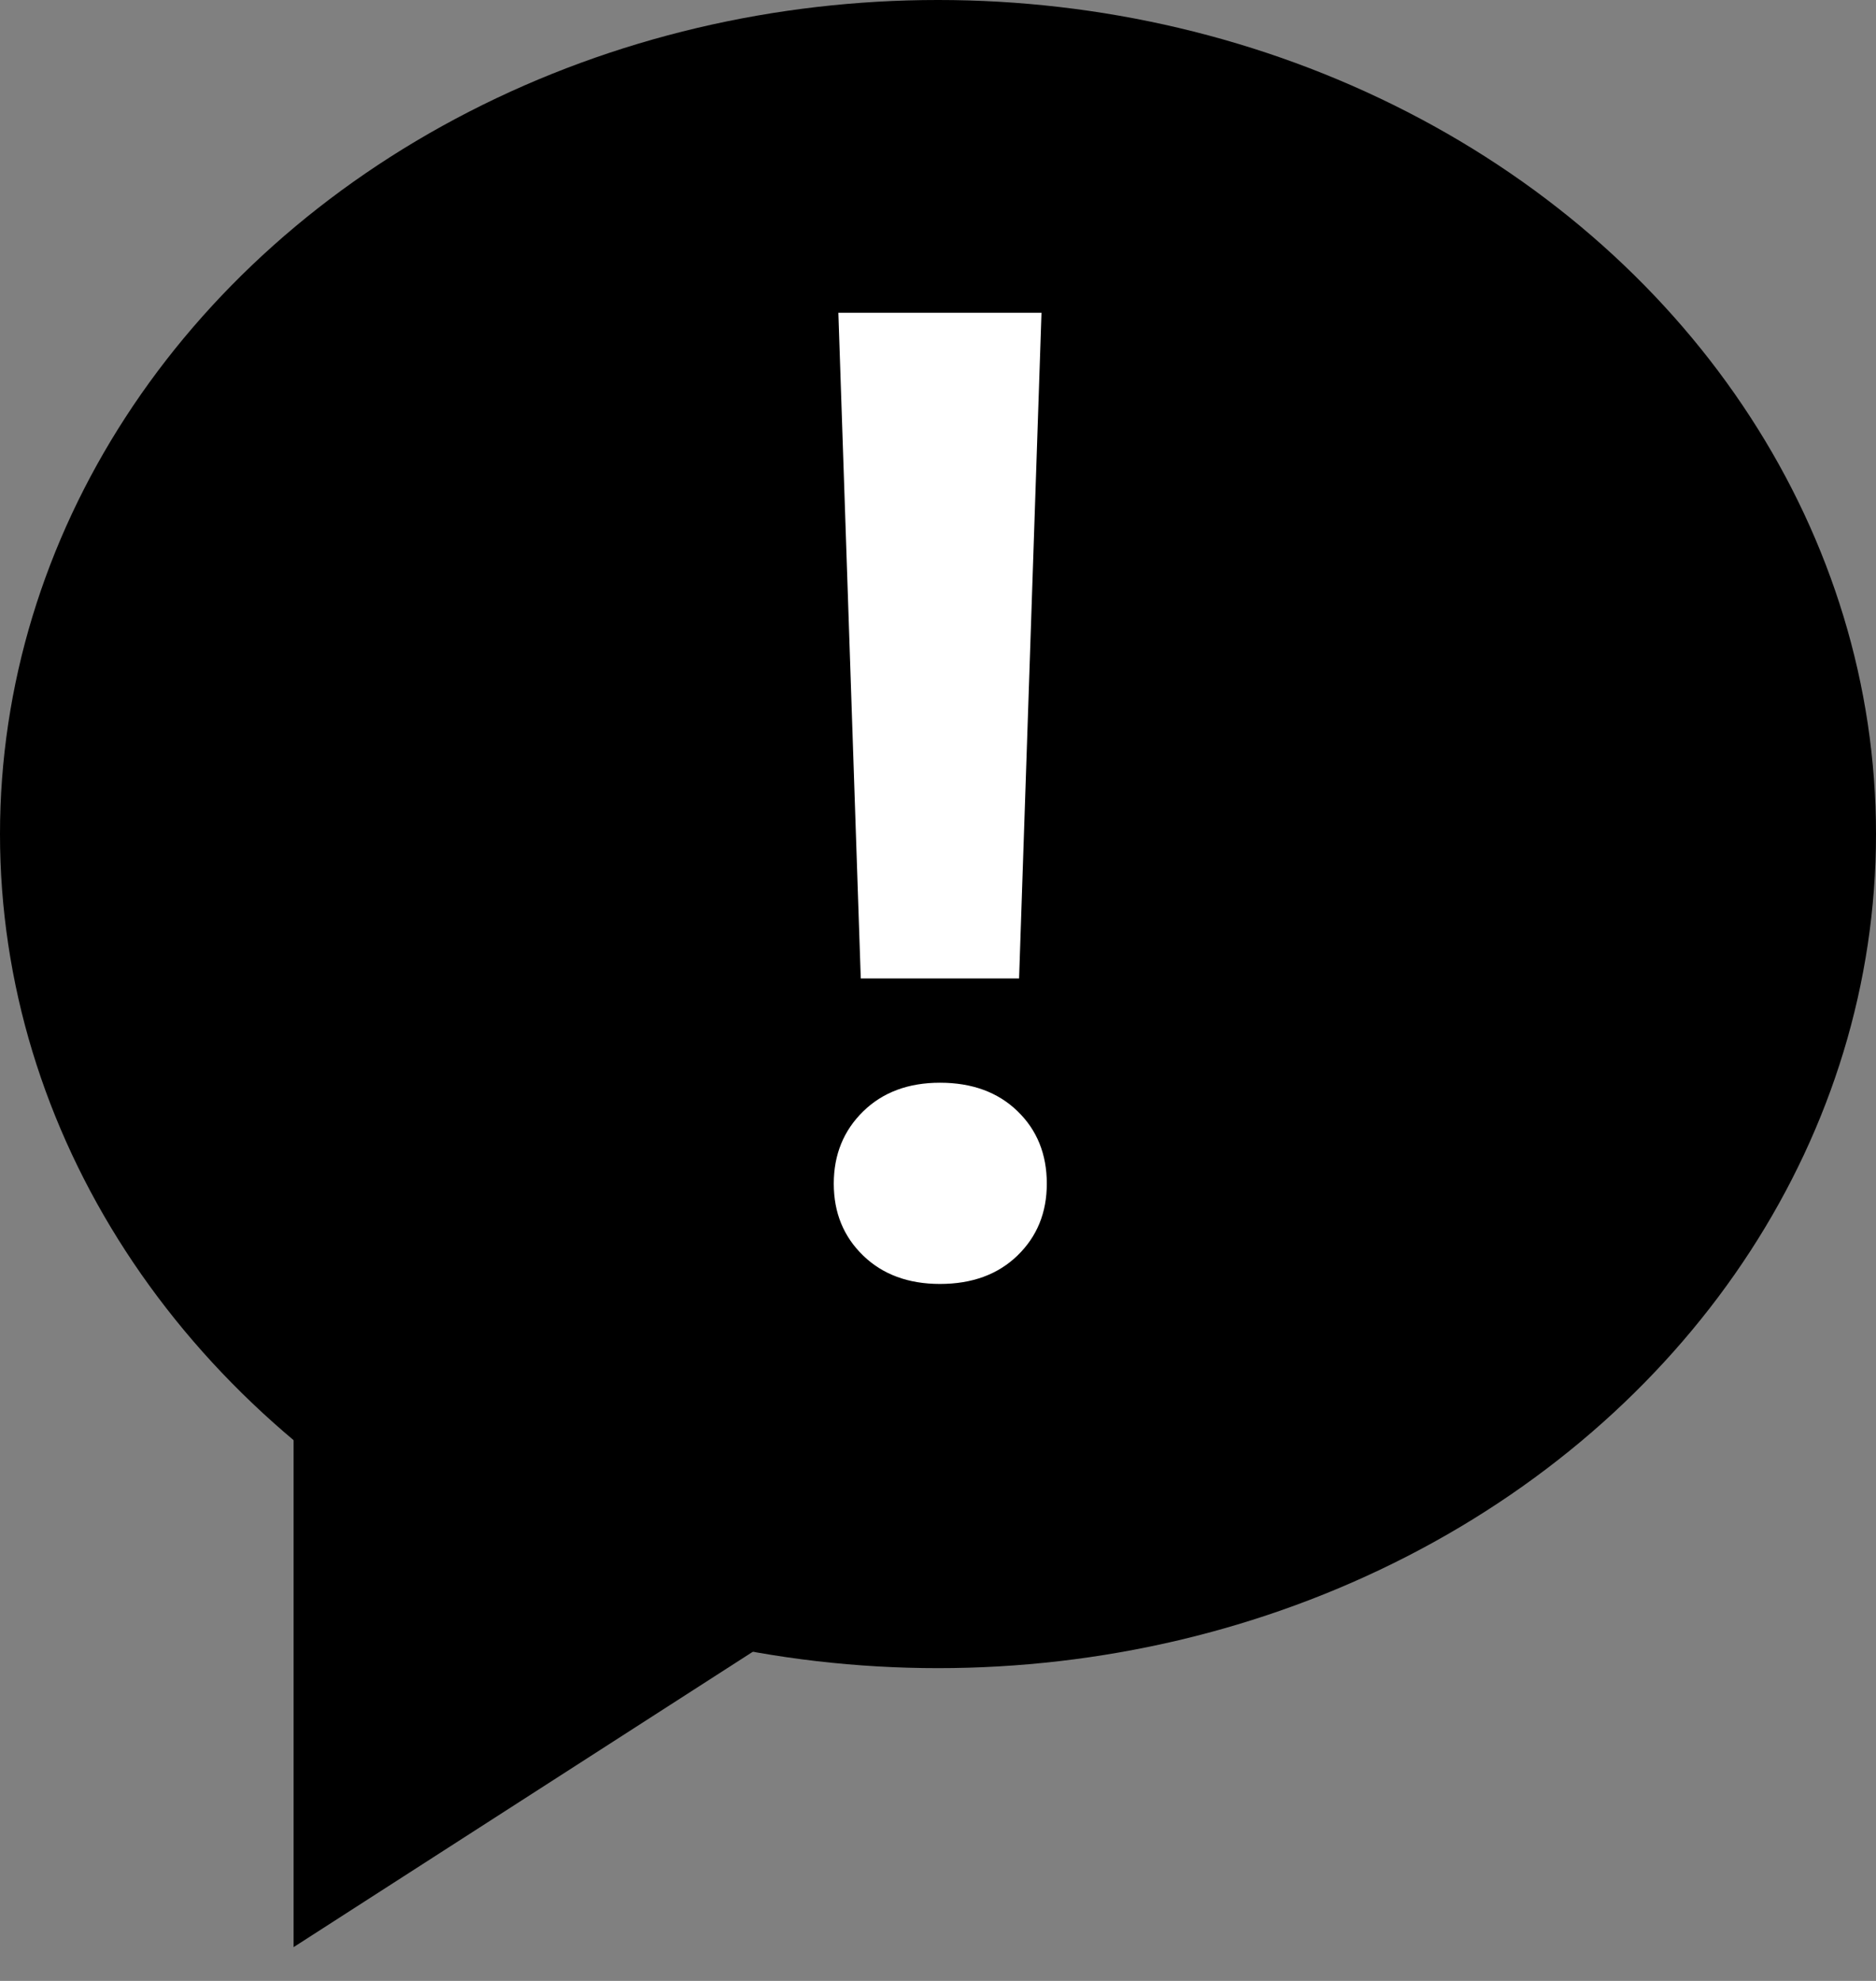 <?xml version="1.0" encoding="UTF-8"?>
<svg width="18px" height="19px" viewBox="0 0 18 19" version="1.1" xmlns="http://www.w3.org/2000/svg" xmlns:xlink="http://www.w3.org/1999/xlink">
    <rect x="0" y="0" width="18" height="19" fill="#808080" stroke="none"/>
    <title>icon/nutzungshinweise</title>
    <g id="Styleguide" stroke="none" stroke-width="1" fill="none" fill-rule="evenodd">
        <g id="Styleguide-/-Icons" transform="translate(-571, -318)">
            <g id="Group" transform="translate(570, 317)">
                <g id="Group-2" transform="translate(1, 1)">
                    <polyline id="Path-2" fill="#000000" points="2.817 12.935 2.817 18.676 10.817 13.532"></polyline>
                    <g id="Group">
                        <ellipse id="Oval" fill="#000000" cx="9" cy="8" rx="9" ry="8"></ellipse>
                        <path d="M9.778,9.385 L9.993,3 L8.044,3 L8.259,9.385 L9.778,9.385 Z M9.019,12.315 C9.327,12.315 9.575,12.224 9.762,12.043 C9.95,11.861 10.044,11.632 10.044,11.353 C10.044,11.07 9.95,10.838 9.762,10.657 C9.575,10.476 9.327,10.385 9.019,10.385 C8.715,10.385 8.469,10.477 8.282,10.66 C8.094,10.844 8,11.075 8,11.353 C8,11.632 8.094,11.861 8.282,12.043 C8.469,12.224 8.715,12.315 9.019,12.315 Z" id="!" fill="#FFFFFF" fill-rule="nonzero"></path>
                    </g>
                </g>
            </g>
        </g>
    </g>
</svg>